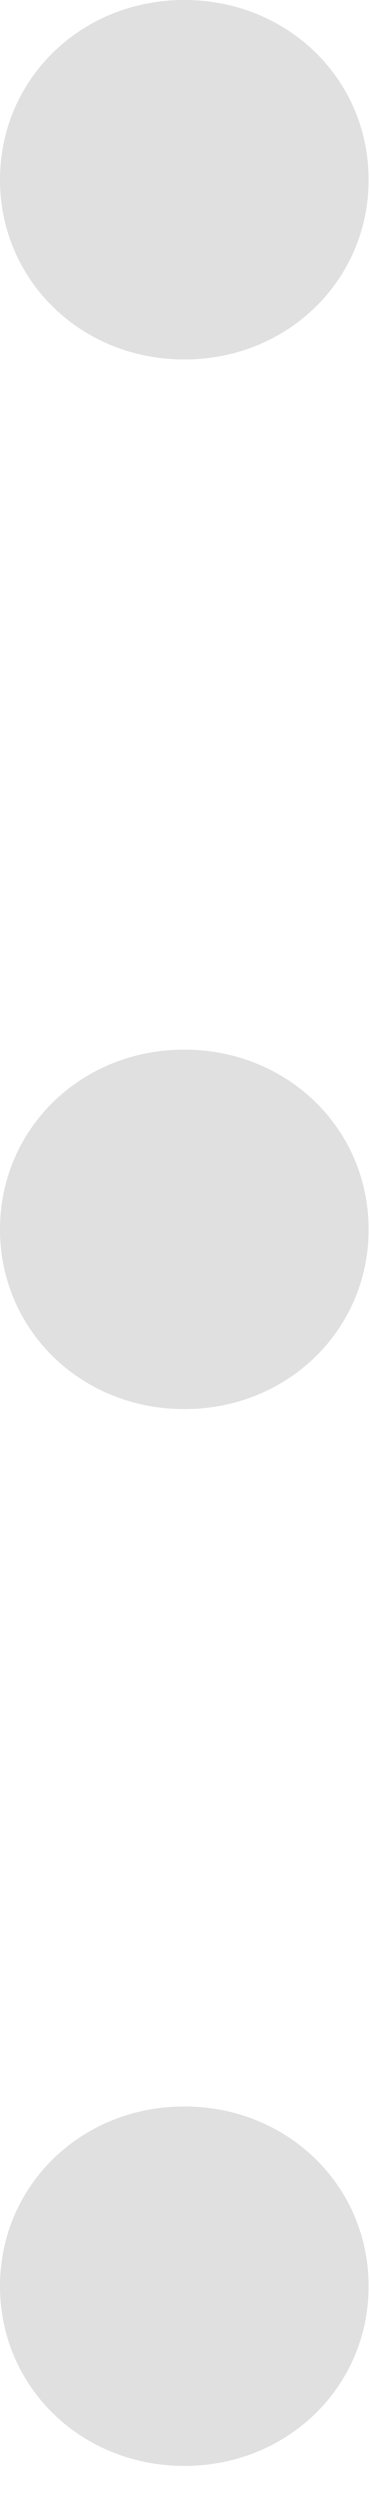 <svg width="8" height="54" viewBox="0 0 8 54" fill="none" xmlns="http://www.w3.org/2000/svg">
<path d="M0 49.382C0 47.208 1.753 45.5 3.985 45.5C6.216 45.5 7.97 47.208 7.97 49.382C7.97 51.556 6.216 53.264 3.985 53.264C1.753 53.264 0 51.556 0 49.382ZM0 26.555C0 24.381 1.753 22.672 3.985 22.672C6.216 22.672 7.97 24.381 7.97 26.555C7.97 28.729 6.216 30.437 3.985 30.437C1.753 30.437 0 28.729 0 26.555ZM0 3.882C0 1.708 1.753 0 3.985 0C6.216 0 7.97 1.708 7.97 3.882C7.97 6.056 6.216 7.765 3.985 7.765C1.753 7.765 0 6.056 0 3.882Z" fill="#E0E0E0"/>
</svg>
